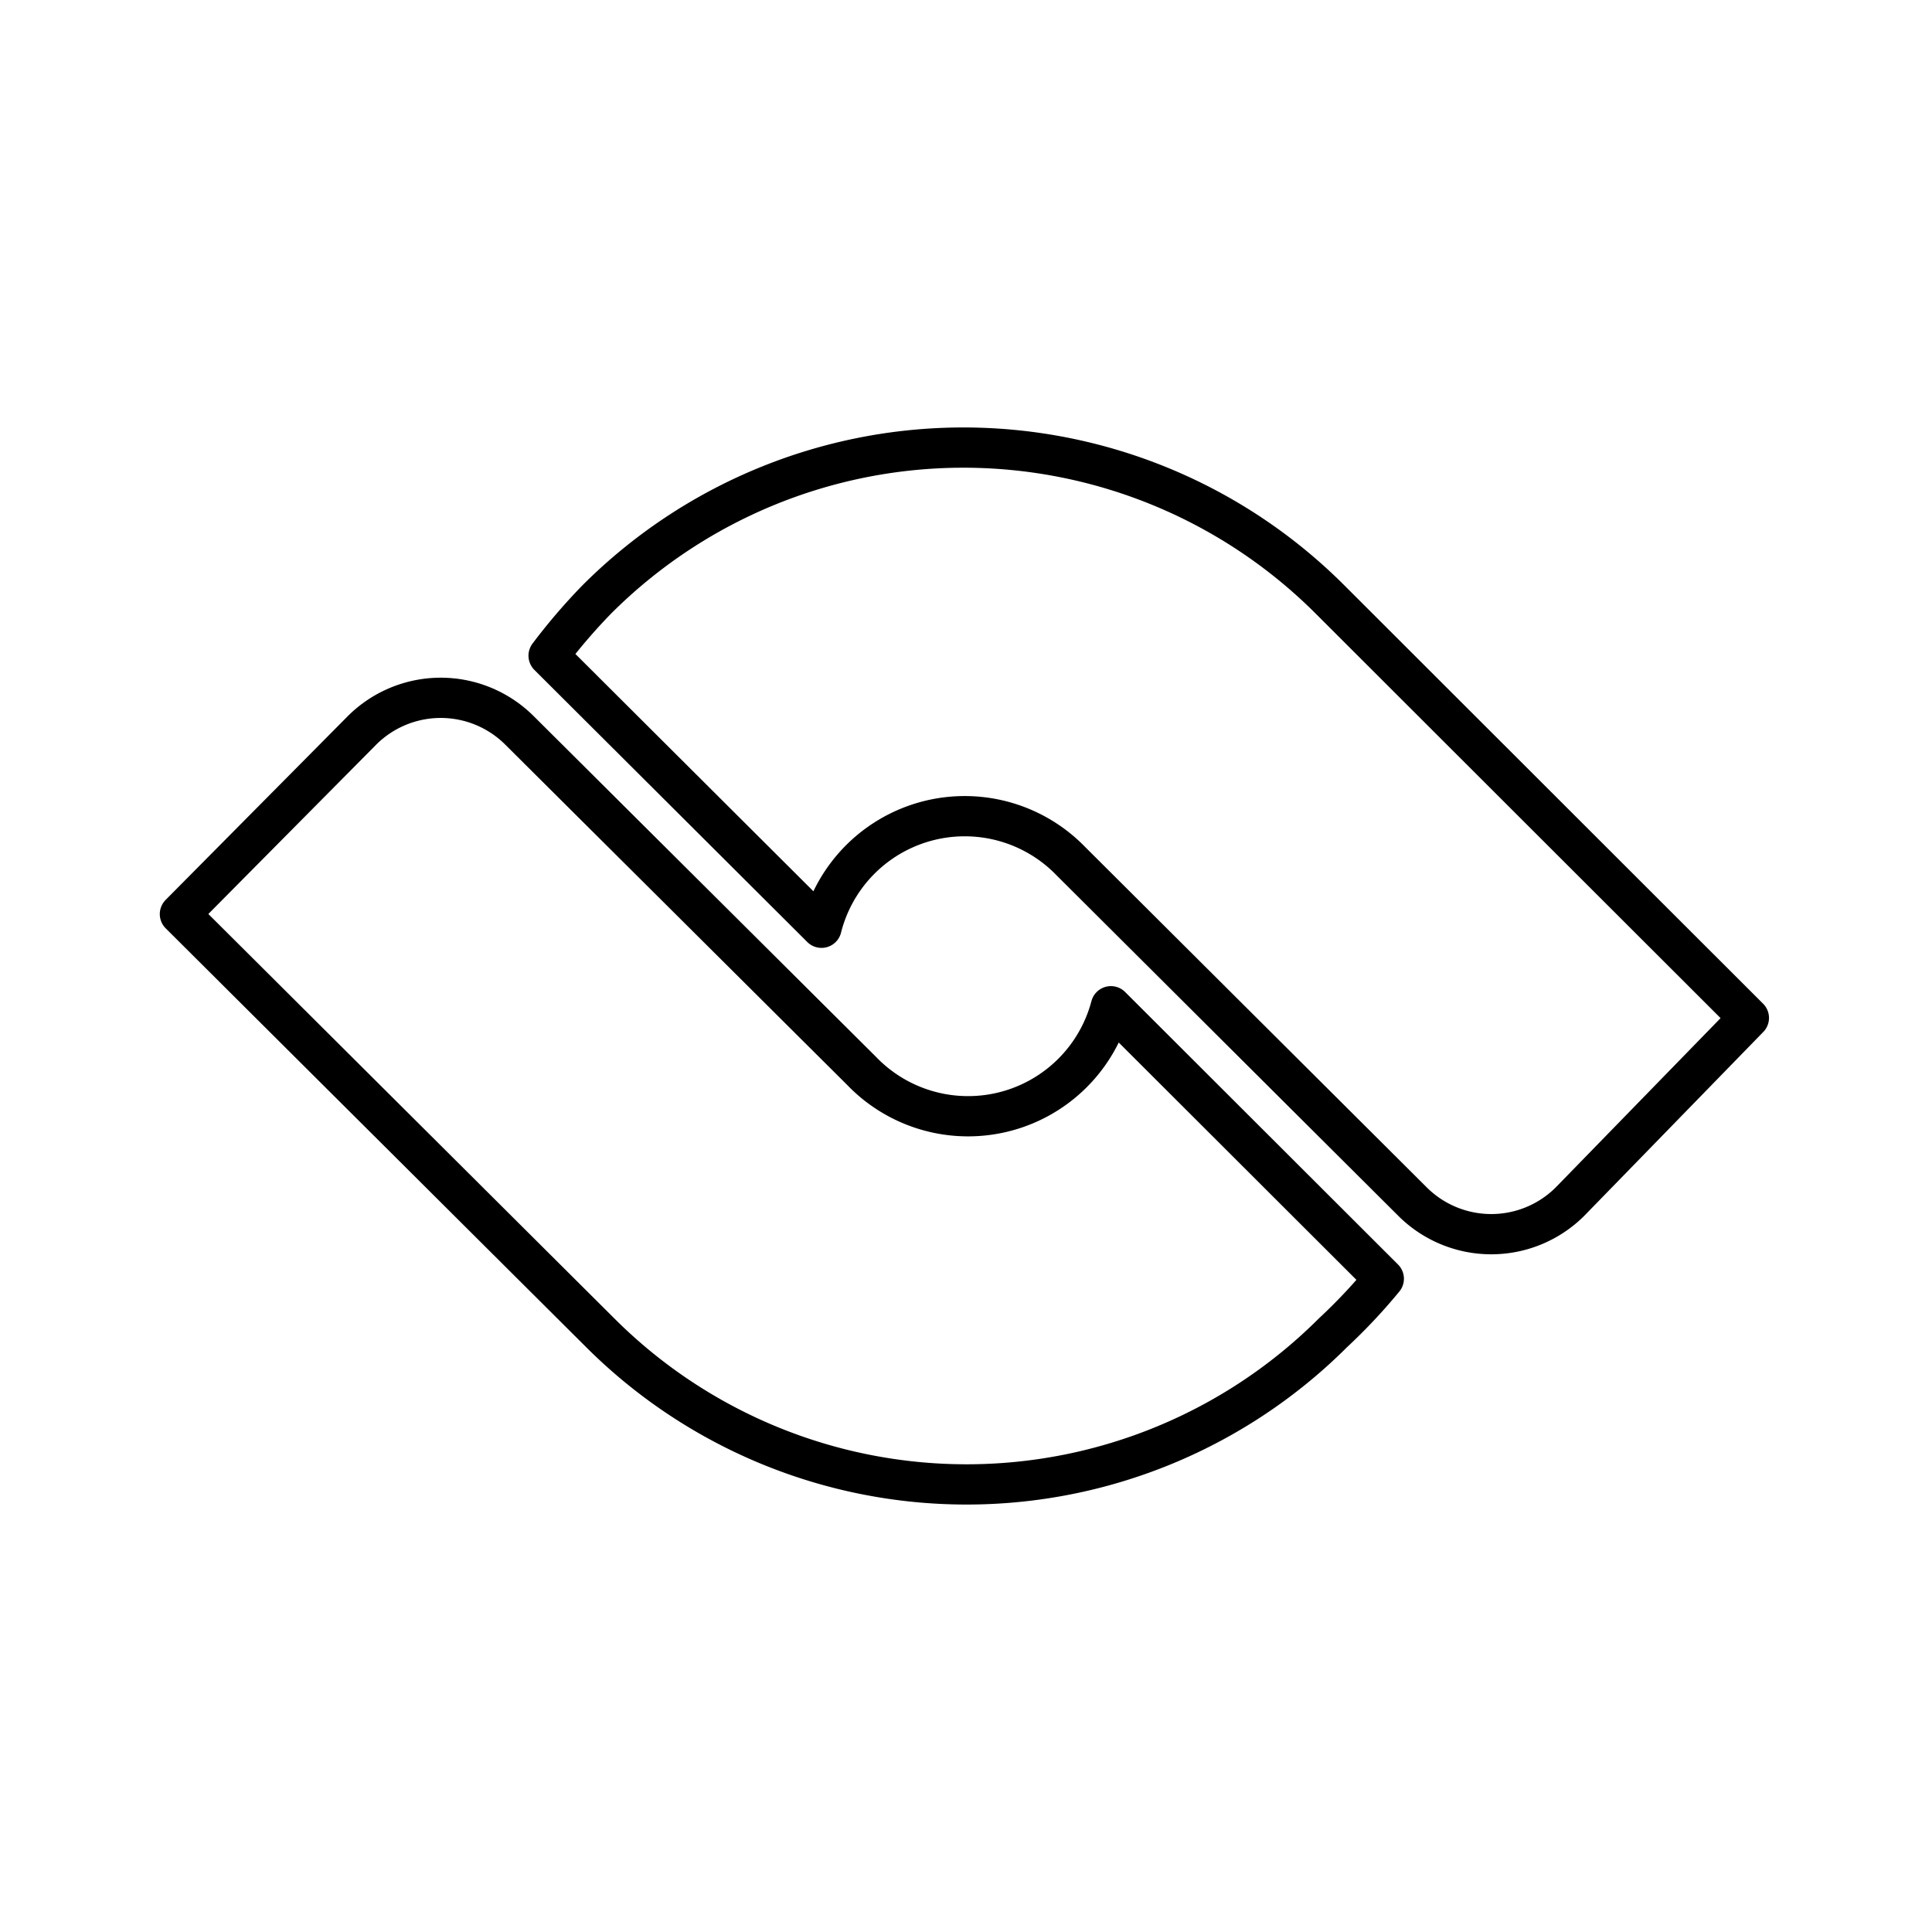 <?xml version="1.0" encoding="utf-8"?>
<svg width="800px" height="800px" viewBox="0 0 48 48" id="Layer_2" data-name="Layer 2" xmlns="http://www.w3.org/2000/svg"><defs><style>.cls-1{fill:none;stroke:#000000;stroke-linecap:round;stroke-linejoin:round;}</style></defs><path class="cls-1" d="M33.12,33.11a12.88,12.88,0,0,1-18.21,0l0,0L4.47,22.71,9,18.14a2.77,2.77,0,0,1,3.9,0L21.4,26.6A3.67,3.67,0,0,0,27.6,25l6.78,6.77A13.86,13.86,0,0,1,33.12,33.11ZM39,29.86a2.77,2.77,0,0,1-3.9,0L26.61,21.4a3.67,3.67,0,0,0-6.2,1.65l-6.78-6.76a14.53,14.53,0,0,1,1.2-1.4,12.88,12.88,0,0,1,18.21,0l0,0,10.41,10.4Z"/></svg>